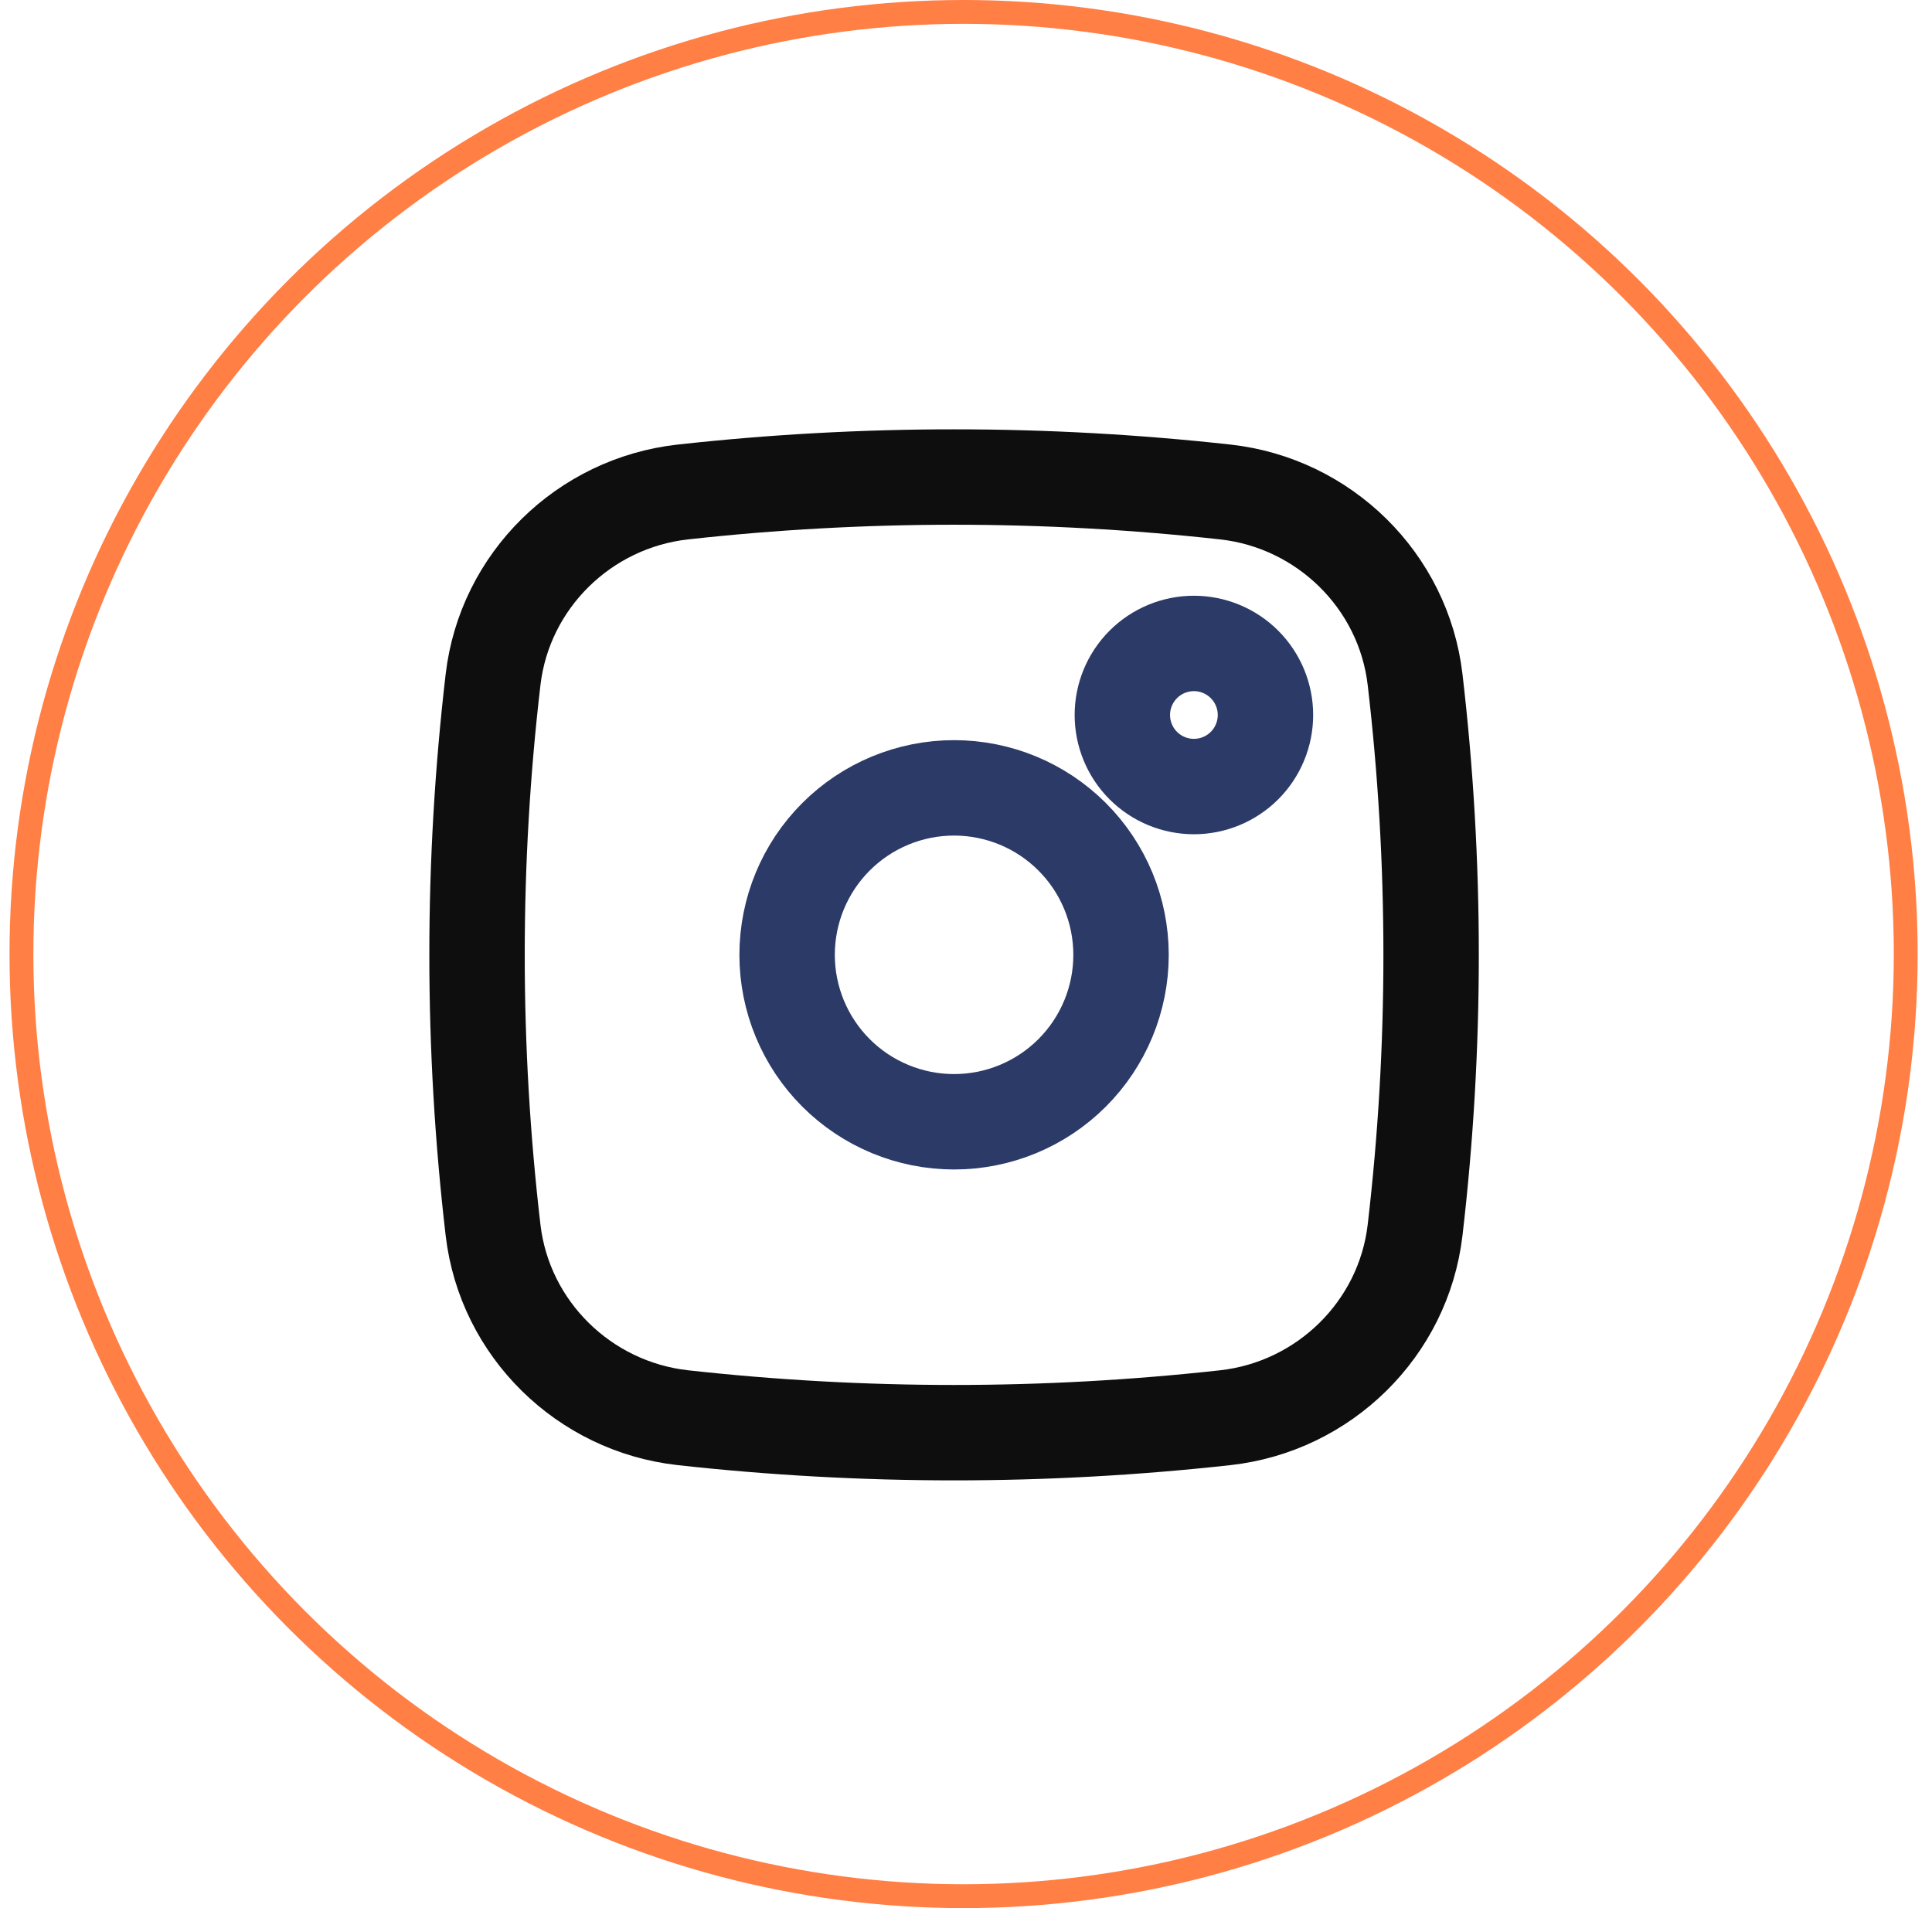 <?xml version="1.0" encoding="UTF-8"?> <svg xmlns="http://www.w3.org/2000/svg" width="81" height="80" viewBox="0 0 81 80" fill="none"><circle cx="40.399" cy="40" r="39.5" stroke="#FF7F45"></circle><path d="M51.38 20.628C43.816 19.791 36.184 19.791 28.621 20.628C24.489 21.09 21.158 24.343 20.672 28.49C19.776 36.159 19.776 43.907 20.672 51.577C21.158 55.722 24.489 58.975 28.621 59.438C36.184 60.276 43.818 60.276 51.382 59.438C55.511 58.975 58.843 55.722 59.328 51.575C60.224 43.906 60.224 36.159 59.328 28.49C58.843 24.343 55.511 21.09 51.38 20.628Z" stroke="#0E0E0E" stroke-width="4" stroke-linecap="round" stroke-linejoin="round"></path><path d="M47.933 27.856C48.496 27.294 49.259 26.977 50.055 26.977C50.85 26.977 51.613 27.294 52.176 27.856C52.739 28.419 53.055 29.182 53.055 29.977C53.055 30.773 52.739 31.536 52.176 32.099C51.613 32.661 50.85 32.977 50.055 32.977C49.259 32.977 48.496 32.661 47.933 32.099C47.371 31.536 47.055 30.773 47.055 29.977C47.055 29.182 47.371 28.419 47.933 27.856Z" stroke="#2B3A67" stroke-width="4" stroke-linecap="round" stroke-linejoin="round"></path><path fill-rule="evenodd" clip-rule="evenodd" d="M33 40.032C33 38.176 33.737 36.395 35.05 35.083C36.363 33.77 38.144 33.032 40 33.032C41.856 33.032 43.637 33.77 44.95 35.083C46.263 36.395 47 38.176 47 40.032C47 41.889 46.263 43.669 44.95 44.982C43.637 46.295 41.856 47.032 40 47.032C38.144 47.032 36.363 46.295 35.05 44.982C33.737 43.669 33 41.889 33 40.032Z" stroke="#2B3A67" stroke-width="4" stroke-linecap="round" stroke-linejoin="round"></path></svg> 